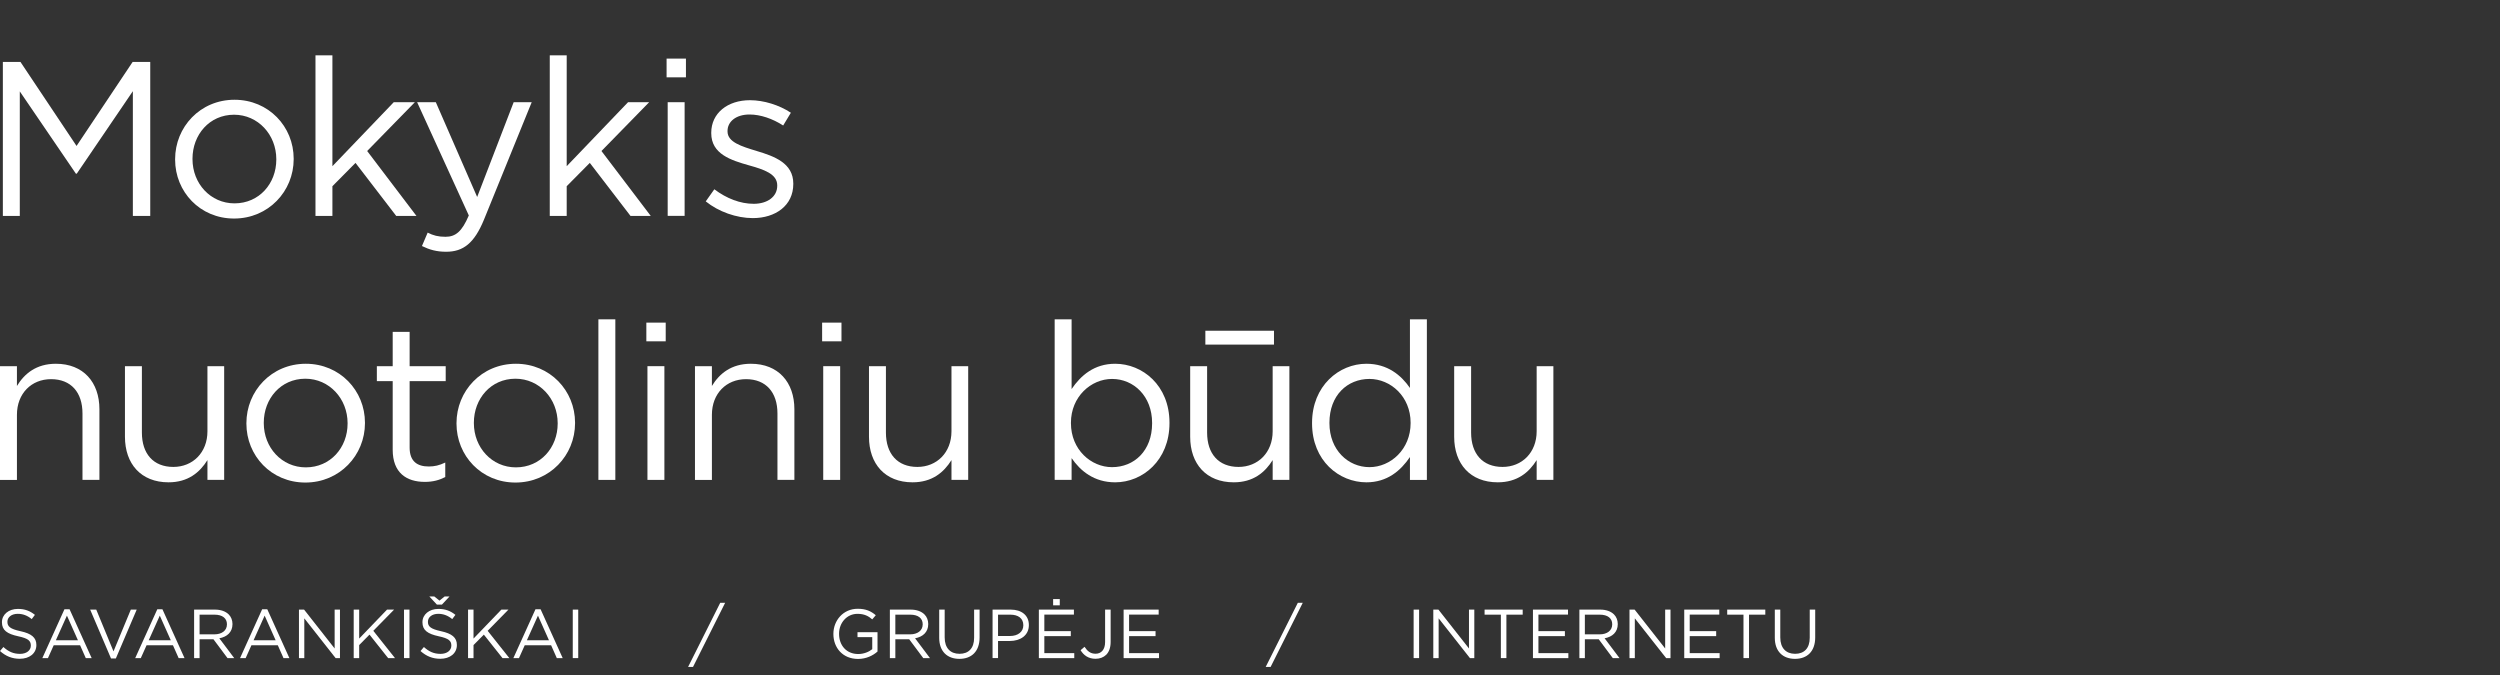<?xml version="1.0" encoding="utf-8"?>
<!-- Generator: Adobe Illustrator 17.0.0, SVG Export Plug-In . SVG Version: 6.00 Build 0)  -->
<!DOCTYPE svg PUBLIC "-//W3C//DTD SVG 1.1//EN" "http://www.w3.org/Graphics/SVG/1.1/DTD/svg11.dtd">
<svg version="1.1" id="Layer_1" xmlns="http://www.w3.org/2000/svg" xmlns:xlink="http://www.w3.org/1999/xlink" x="0px" y="0px"
	 width="500px" height="135px" viewBox="0 0 500 135" enable-background="new 0 0 500 135" xml:space="preserve">
<rect x="0" y="0" width="500" height="135" fill="#333333" stroke="none"/>
<g>
	<g>
		<path fill="#FFFFFF" d="M0.572,12.385h3.52L15.31,29.191l11.218-16.806h3.52v30.796h-3.476V18.236L15.354,34.734h-0.176
			L3.959,18.28v24.901H0.572V12.385z"/>
		<path fill="#FFFFFF" d="M35.023,31.918V31.83c0-6.423,5.015-11.878,11.879-11.878c6.819,0,11.834,5.367,11.834,11.791v0.087
			c0,6.423-5.059,11.879-11.923,11.879C39.995,43.709,35.023,38.342,35.023,31.918z M55.261,31.918V31.83
			c0-4.883-3.652-8.887-8.447-8.887c-4.927,0-8.315,4.004-8.315,8.799v0.087c0,4.884,3.607,8.843,8.403,8.843
			C51.829,40.673,55.261,36.714,55.261,31.918z"/>
		<path fill="#FFFFFF" d="M63.095,11.065h3.387v22.173l12.274-12.802h4.223l-9.546,9.767l9.855,12.978H79.24l-8.139-10.602
			l-4.619,4.663v5.939h-3.387C63.095,43.181,63.095,11.065,63.095,11.065z"/>
		<path fill="#FFFFFF" d="M102.736,20.435h3.607l-9.547,23.493c-1.936,4.708-4.136,6.423-7.567,6.423
			c-1.892,0-3.3-0.396-4.839-1.144l1.144-2.684c1.1,0.572,2.112,0.836,3.564,0.836c2.024,0,3.3-1.056,4.663-4.268L83.423,20.435
			h3.739l8.271,18.962L102.736,20.435z"/>
		<path fill="#FFFFFF" d="M109.954,11.065h3.387v22.173l12.274-12.802h4.223l-9.546,9.767l9.855,12.978h-4.048l-8.139-10.602
			l-4.62,4.663v5.939h-3.387L109.954,11.065L109.954,11.065z"/>
		<path fill="#FFFFFF" d="M133.317,11.725h3.871v3.739h-3.871V11.725z M133.537,20.435h3.387V43.18h-3.387V20.435z"/>
		<path fill="#FFFFFF" d="M141.149,40.277l1.716-2.42c2.464,1.848,5.191,2.904,7.875,2.904c2.728,0,4.707-1.408,4.707-3.608v-0.088
			c0-2.288-2.684-3.168-5.675-4.004c-3.563-1.012-7.523-2.244-7.523-6.423v-0.087c0-3.916,3.255-6.511,7.743-6.511
			c2.771,0,5.851,0.967,8.183,2.507l-1.54,2.552c-2.112-1.364-4.531-2.2-6.731-2.2c-2.684,0-4.399,1.408-4.399,3.299v0.088
			c0,2.155,2.816,2.991,5.851,3.916c3.52,1.055,7.303,2.42,7.303,6.511v0.088c0,4.311-3.564,6.819-8.095,6.819
			C147.308,43.621,143.7,42.345,141.149,40.277z"/>
		<path fill="#FFFFFF" d="M0,73.235h3.387v3.96c1.496-2.464,3.871-4.444,7.787-4.444c5.5,0,8.711,3.695,8.711,9.107V95.98h-3.388
			V82.695c0-4.223-2.287-6.863-6.291-6.863c-3.916,0-6.819,2.859-6.819,7.127v13.022H0V73.235z"/>
		<path fill="#FFFFFF" d="M24.991,87.358V73.235h3.388v13.287c0,4.223,2.287,6.863,6.291,6.863c3.871,0,6.819-2.86,6.819-7.127
			V73.235h3.344V95.98h-3.344v-3.959c-1.54,2.463-3.871,4.443-7.787,4.443C28.203,96.464,24.991,92.769,24.991,87.358z"/>
		<path fill="#FFFFFF" d="M49.28,84.718V84.63c0-6.423,5.015-11.878,11.879-11.878c6.819,0,11.834,5.367,11.834,11.791v0.088
			c0,6.423-5.059,11.879-11.923,11.879C54.251,96.509,49.28,91.142,49.28,84.718z M69.517,84.718V84.63
			c0-4.883-3.652-8.887-8.447-8.887c-4.927,0-8.315,4.004-8.315,8.799v0.088c0,4.884,3.607,8.843,8.403,8.843
			C66.086,93.473,69.517,89.514,69.517,84.718z"/>
		<path fill="#FFFFFF" d="M78.539,89.953V76.228h-3.168v-2.992h3.168v-6.863h3.387v6.863h7.215v2.992h-7.215v13.286
			c0,2.772,1.54,3.784,3.827,3.784c1.144,0,2.112-0.22,3.3-0.792v2.904c-1.188,0.616-2.464,0.968-4.091,0.968
			C81.311,96.377,78.539,94.573,78.539,89.953z"/>
		<path fill="#FFFFFF" d="M91.299,84.718V84.63c0-6.423,5.015-11.878,11.879-11.878c6.819,0,11.834,5.367,11.834,11.791v0.088
			c0,6.423-5.059,11.879-11.923,11.879C96.27,96.509,91.299,91.142,91.299,84.718z M111.536,84.718V84.63
			c0-4.883-3.652-8.887-8.447-8.887c-4.927,0-8.315,4.004-8.315,8.799v0.088c0,4.884,3.607,8.843,8.403,8.843
			C108.105,93.473,111.536,89.514,111.536,84.718z"/>
		<path fill="#FFFFFF" d="M119.679,63.865h3.388v32.116h-3.388V63.865z"/>
		<path fill="#FFFFFF" d="M129.27,64.525h3.871v3.739h-3.871V64.525z M129.49,73.235h3.388V95.98h-3.388V73.235z"/>
		<path fill="#FFFFFF" d="M138.993,73.235h3.387v3.96c1.496-2.464,3.871-4.444,7.787-4.444c5.5,0,8.711,3.695,8.711,9.107V95.98
			h-3.387V82.695c0-4.223-2.287-6.863-6.291-6.863c-3.916,0-6.819,2.859-6.819,7.127v13.022h-3.387V73.235H138.993z"/>
		<path fill="#FFFFFF" d="M164.425,64.525h3.871v3.739h-3.871V64.525z M164.645,73.235h3.387V95.98h-3.387V73.235z"/>
		<path fill="#FFFFFF" d="M173.797,87.358V73.235h3.388v13.287c0,4.223,2.287,6.863,6.291,6.863c3.871,0,6.819-2.86,6.819-7.127
			V73.235h3.344V95.98h-3.344v-3.959c-1.54,2.463-3.871,4.443-7.787,4.443C177.008,96.464,173.797,92.769,173.797,87.358z"/>
		<path fill="#FFFFFF" d="M214.32,91.625v4.355h-3.387V63.865h3.387v13.946c1.848-2.727,4.531-5.059,8.711-5.059
			c5.455,0,10.866,4.312,10.866,11.791v0.088c0,7.435-5.367,11.834-10.866,11.834C218.807,96.464,216.079,94.177,214.32,91.625z
			 M230.422,84.674v-0.088c0-5.367-3.696-8.798-8.007-8.798c-4.223,0-8.227,3.563-8.227,8.755v0.088c0,5.28,4.004,8.799,8.227,8.799
			C226.814,93.429,230.422,90.174,230.422,84.674z"/>
		<path fill="#FFFFFF" d="M238.036,87.358V73.235h3.387v13.287c0,4.223,2.287,6.863,6.291,6.863c3.871,0,6.819-2.86,6.819-7.127
			V73.235h3.344V95.98h-3.344v-3.959c-1.54,2.463-3.871,4.443-7.787,4.443C241.247,96.464,238.036,92.769,238.036,87.358z
			 M241.071,66.153h13.726v2.772h-13.726V66.153z"/>
		<path fill="#FFFFFF" d="M262.411,84.674v-0.088c0-7.435,5.411-11.834,10.866-11.834c4.223,0,6.951,2.287,8.711,4.839V63.865h3.387
			v32.116h-3.387v-4.575c-1.848,2.727-4.531,5.059-8.711,5.059C267.823,96.464,262.411,92.153,262.411,84.674z M282.121,84.63
			v-0.088c0-5.235-4.004-8.755-8.227-8.755c-4.399,0-8.007,3.255-8.007,8.755v0.088c0,5.368,3.739,8.799,8.007,8.799
			C278.117,93.429,282.121,89.866,282.121,84.63z"/>
		<path fill="#FFFFFF" d="M290.835,87.358V73.235h3.387v13.287c0,4.223,2.288,6.863,6.291,6.863c3.871,0,6.819-2.86,6.819-7.127
			V73.235h3.344V95.98h-3.344v-3.959c-1.54,2.463-3.871,4.443-7.787,4.443C294.046,96.464,290.835,92.769,290.835,87.358z"/>
	</g>
	<g>
		<path fill="#FFFFFF" d="M0,130.206l0.679-0.804c1.012,0.915,1.981,1.372,3.325,1.372c1.302,0,2.162-0.693,2.162-1.648v-0.028
			c0-0.901-0.485-1.414-2.521-1.843c-2.231-0.485-3.256-1.206-3.256-2.799v-0.028c0-1.524,1.344-2.646,3.187-2.646
			c1.413,0,2.424,0.402,3.408,1.191l-0.637,0.845c-0.901-0.734-1.801-1.053-2.799-1.053c-1.261,0-2.064,0.693-2.064,1.566v0.027
			c0,0.915,0.499,1.427,2.632,1.885c2.162,0.471,3.159,1.261,3.159,2.743v0.027c0,1.663-1.386,2.744-3.312,2.744
			C2.424,131.758,1.164,131.245,0,130.206z"/>
		<path fill="#FFFFFF" d="M12.888,121.852h1.025l4.42,9.768h-1.178l-1.136-2.563h-5.279l-1.15,2.563H8.469L12.888,121.852z
			 M15.59,128.059l-2.203-4.933l-2.217,4.933H15.59z"/>
		<path fill="#FFFFFF" d="M18.032,121.921h1.219l3.45,8.355l3.464-8.355h1.178l-4.17,9.768h-0.97L18.032,121.921z"/>
		<path fill="#FFFFFF" d="M31.46,121.852h1.025l4.42,9.768h-1.178l-1.136-2.563h-5.279l-1.15,2.563h-1.122L31.46,121.852z
			 M34.162,128.059l-2.203-4.933l-2.217,4.933H34.162z"/>
		<path fill="#FFFFFF" d="M38.822,121.921h4.17c1.191,0,2.147,0.36,2.757,0.97c0.471,0.471,0.748,1.15,0.748,1.912v0.028
			c0,1.607-1.108,2.549-2.632,2.827l2.979,3.962H45.5l-2.812-3.769h-2.771v3.769h-1.095V121.921z M42.895,126.867
			c1.455,0,2.494-0.748,2.494-1.995v-0.027c0-1.192-0.915-1.912-2.48-1.912h-2.993v3.935H42.895z"/>
		<path fill="#FFFFFF" d="M52.431,121.852h1.025l4.42,9.768h-1.178l-1.136-2.563h-5.279l-1.15,2.563h-1.122L52.431,121.852z
			 M55.132,128.059l-2.203-4.933l-2.217,4.933H55.132z"/>
		<path fill="#FFFFFF" d="M59.792,121.921h1.025l6.11,7.773v-7.773h1.067v9.699h-0.873l-6.262-7.953v7.953h-1.067V121.921z"/>
		<path fill="#FFFFFF" d="M70.741,121.921h1.095v5.792l5.569-5.792h1.414l-4.157,4.24l4.337,5.459h-1.372l-3.727-4.697l-2.064,2.092
			v2.605h-1.095V121.921z"/>
		<path fill="#FFFFFF" d="M80.803,121.921h1.094v9.699h-1.094V121.921z"/>
		<path fill="#FFFFFF" d="M84.102,130.206l0.679-0.804c1.012,0.915,1.981,1.372,3.325,1.372c1.303,0,2.162-0.693,2.162-1.648v-0.028
			c0-0.901-0.485-1.414-2.522-1.843c-2.23-0.485-3.256-1.206-3.256-2.799v-0.028c0-1.524,1.344-2.646,3.187-2.646
			c1.413,0,2.424,0.402,3.408,1.191l-0.637,0.845c-0.901-0.734-1.801-1.053-2.799-1.053c-1.261,0-2.064,0.693-2.064,1.566v0.027
			c0,0.915,0.499,1.427,2.632,1.885c2.162,0.471,3.159,1.261,3.159,2.743v0.027c0,1.663-1.386,2.744-3.312,2.744
			C86.527,131.758,85.266,131.245,84.102,130.206z M88.383,120.924h-0.998l-1.524-1.635h0.997l1.04,0.832l1.039-0.832h0.97
			L88.383,120.924z"/>
		<path fill="#FFFFFF" d="M93.609,121.921h1.095v5.792l5.57-5.792h1.413l-4.157,4.24l4.337,5.459h-1.372l-3.727-4.697l-2.064,2.092
			v2.605h-1.095V121.921z"/>
		<path fill="#FFFFFF" d="M107.094,121.852h1.025l4.42,9.768h-1.178l-1.136-2.563h-5.279l-1.15,2.563h-1.122L107.094,121.852z
			 M109.796,128.059l-2.203-4.933l-2.217,4.933H109.796z"/>
		<path fill="#FFFFFF" d="M114.552,121.921h1.094v9.699h-1.094V121.921z"/>
		<path fill="#FFFFFF" d="M144.043,120.563h0.984l-6.429,12.83h-0.984L144.043,120.563z"/>
		<path fill="#FFFFFF" d="M166.677,126.798v-0.027c0-2.66,1.954-5.016,4.863-5.016c1.635,0,2.646,0.471,3.616,1.289l-0.707,0.831
			c-0.748-0.651-1.58-1.108-2.951-1.108c-2.147,0-3.686,1.815-3.686,3.977v0.028c0,2.313,1.482,4.032,3.838,4.032
			c1.108,0,2.134-0.43,2.799-0.97v-2.411h-2.951v-0.983h4.004v3.865c-0.9,0.804-2.258,1.483-3.893,1.483
			C168.562,131.786,166.677,129.569,166.677,126.798z"/>
		<path fill="#FFFFFF" d="M177.973,121.921h4.17c1.191,0,2.147,0.36,2.757,0.97c0.471,0.471,0.748,1.15,0.748,1.912v0.028
			c0,1.607-1.108,2.549-2.632,2.827l2.979,3.962h-1.344l-2.812-3.769h-2.771v3.769h-1.095V121.921z M182.046,126.867
			c1.455,0,2.494-0.748,2.494-1.995v-0.027c0-1.192-0.915-1.912-2.48-1.912h-2.993v3.935H182.046z"/>
		<path fill="#FFFFFF" d="M187.841,127.56v-5.639h1.095v5.57c0,2.092,1.122,3.27,2.965,3.27c1.787,0,2.923-1.081,2.923-3.201v-5.639
			h1.095v5.556c0,2.826-1.621,4.295-4.046,4.295C189.476,131.772,187.841,130.303,187.841,127.56z"/>
		<path fill="#FFFFFF" d="M198.513,121.921h3.63c2.189,0,3.63,1.164,3.63,3.076v0.027c0,2.092-1.746,3.173-3.81,3.173h-2.355v3.422
			h-1.095V121.921z M202.005,127.199c1.607,0,2.66-0.859,2.66-2.133v-0.028c0-1.386-1.04-2.106-2.605-2.106h-2.452v4.267H202.005z"
			/>
		<path fill="#FFFFFF" d="M207.772,121.921h7.011v0.998h-5.916v3.311h5.292v0.998h-5.292v3.395h5.985v0.998h-7.08V121.921z
			 M210.626,119.815h1.33v1.247h-1.33V119.815z"/>
		<path fill="#FFFFFF" d="M216.116,130.04l0.79-0.679c0.596,0.9,1.206,1.385,2.217,1.385c1.095,0,1.898-0.79,1.898-2.328v-6.498
			h1.108v6.484c0,1.136-0.333,1.995-0.887,2.549c-0.54,0.526-1.274,0.804-2.133,0.804
			C217.654,131.758,216.726,131.037,216.116,130.04z"/>
		<path fill="#FFFFFF" d="M224.723,121.921h7.011v0.998h-5.916v3.311h5.292v0.998h-5.292v3.395h5.985v0.998h-7.08V121.921z"/>
		<path fill="#FFFFFF" d="M259.564,120.563h0.984l-6.429,12.83h-0.984L259.564,120.563z"/>
		<path fill="#FFFFFF" d="M282.725,121.921h1.095v9.699h-1.095V121.921z"/>
		<path fill="#FFFFFF" d="M286.661,121.921h1.025l6.11,7.773v-7.773h1.066v9.699h-0.873l-6.262-7.953v7.953h-1.067V121.921z"/>
		<path fill="#FFFFFF" d="M300.173,122.932h-3.256v-1.012h7.621v1.012h-3.257v8.687h-1.108V122.932z"/>
		<path fill="#FFFFFF" d="M306.591,121.921h7.011v0.998h-5.916v3.311h5.293v0.998h-5.293v3.395h5.985v0.998h-7.08V121.921z"/>
		<path fill="#FFFFFF" d="M315.877,121.921h4.171c1.191,0,2.147,0.36,2.757,0.97c0.471,0.471,0.748,1.15,0.748,1.912v0.028
			c0,1.607-1.108,2.549-2.632,2.827l2.979,3.962h-1.344l-2.812-3.769h-2.771v3.769h-1.095V121.921z M319.951,126.867
			c1.455,0,2.494-0.748,2.494-1.995v-0.027c0-1.192-0.914-1.912-2.479-1.912h-2.993v3.935H319.951z"/>
		<path fill="#FFFFFF" d="M325.899,121.921h1.025l6.109,7.773v-7.773h1.067v9.699h-0.873l-6.263-7.953v7.953h-1.066V121.921z"/>
		<path fill="#FFFFFF" d="M336.848,121.921h7.011v0.998h-5.916v3.311h5.292v0.998h-5.292v3.395h5.985v0.998h-7.08V121.921z"/>
		<path fill="#FFFFFF" d="M348.697,122.932h-3.256v-1.012h7.621v1.012h-3.257v8.687h-1.108V122.932z"/>
		<path fill="#FFFFFF" d="M354.962,127.56v-5.639h1.095v5.57c0,2.092,1.122,3.27,2.965,3.27c1.787,0,2.924-1.081,2.924-3.201v-5.639
			h1.095v5.556c0,2.826-1.621,4.295-4.046,4.295C356.597,131.772,354.962,130.303,354.962,127.56z"/>
	</g>
</g>
</svg>
